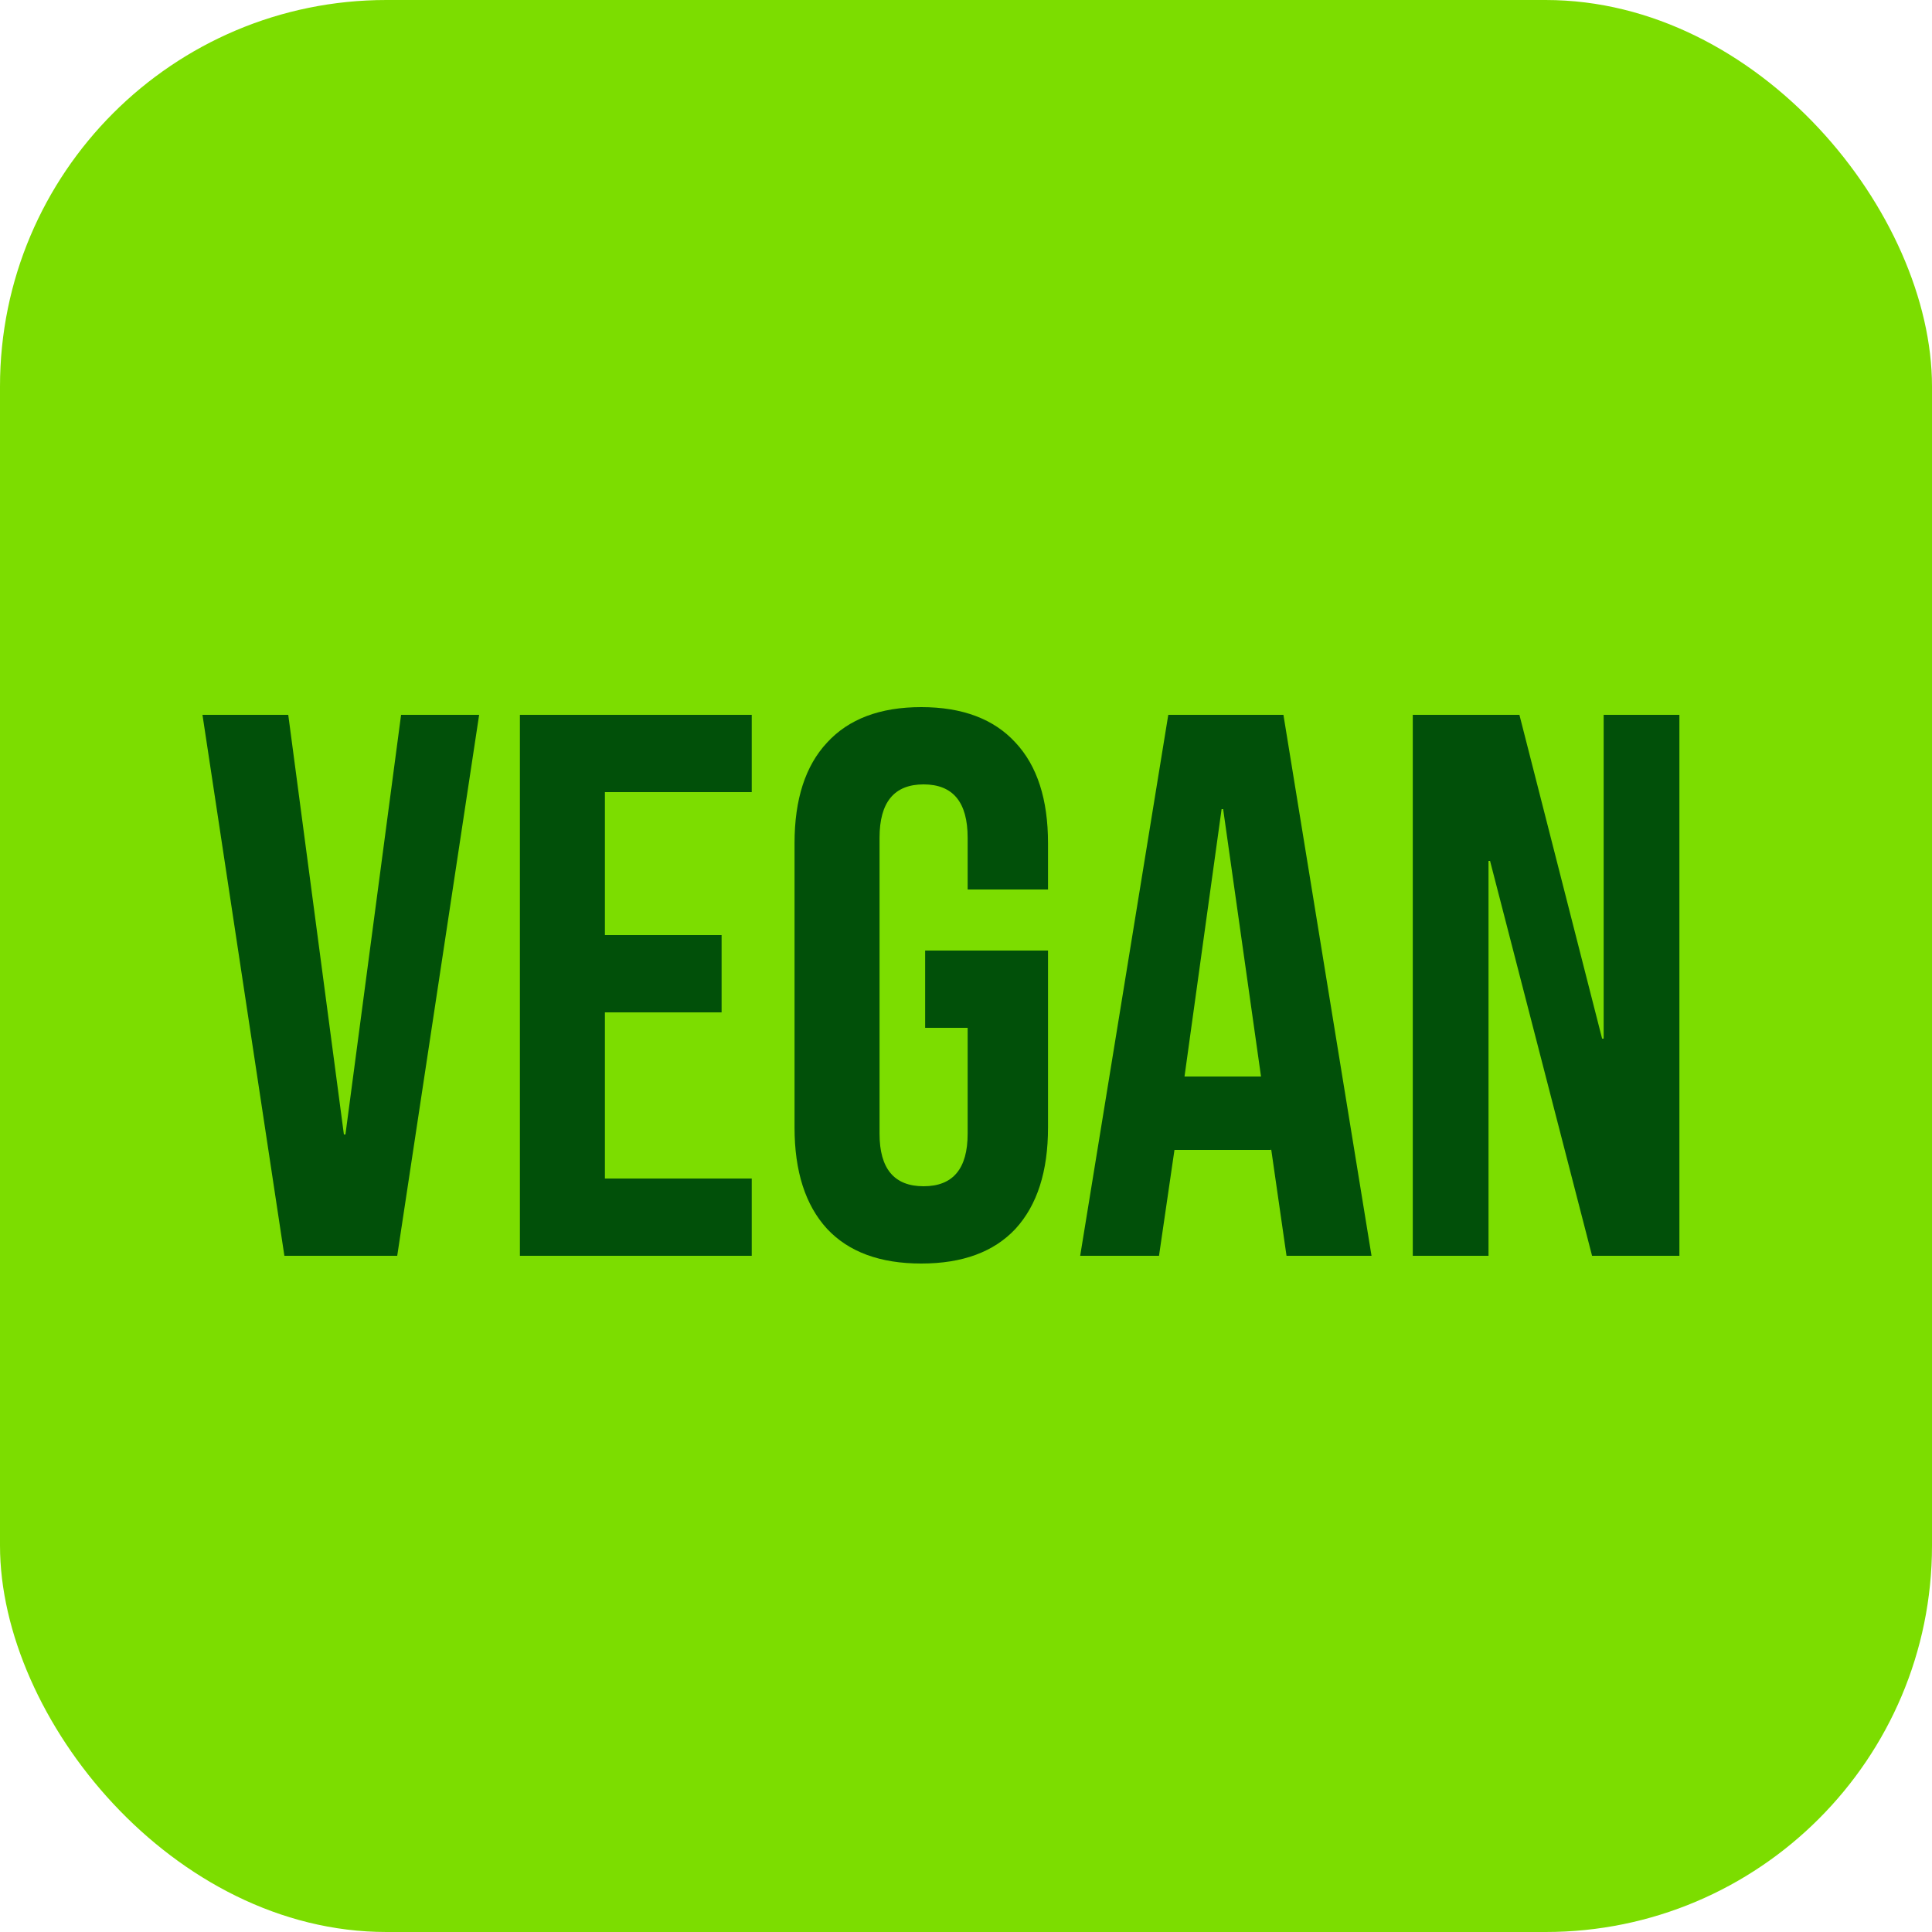 <svg width="20" height="20" viewBox="0 0 20 20" fill="none" xmlns="http://www.w3.org/2000/svg">
<g id="Product-Badge">
<rect width="20" height="20" rx="4" fill="#7CDD00"/>
<g id="vegan">
<path d="M2.096 7.4H2.984L3.56 11.744H3.576L4.152 7.4H4.96L4.112 13H2.944L2.096 7.4Z" fill="#015009"/>
<path d="M5.382 7.4H7.782V8.2H6.262V9.68H7.47V10.48H6.262V12.2H7.782V13H5.382V7.4Z" fill="#015009"/>
<path d="M9.537 13.08C9.11 13.08 8.785 12.96 8.561 12.72C8.337 12.475 8.225 12.126 8.225 11.672V8.728C8.225 8.275 8.337 7.928 8.561 7.688C8.785 7.443 9.11 7.32 9.537 7.32C9.963 7.32 10.289 7.443 10.513 7.688C10.737 7.928 10.849 8.275 10.849 8.728V9.208H10.017V8.672C10.017 8.304 9.865 8.12 9.561 8.12C9.257 8.12 9.105 8.304 9.105 8.672V11.736C9.105 12.099 9.257 12.28 9.561 12.28C9.865 12.28 10.017 12.099 10.017 11.736V10.64H9.577V9.84H10.849V11.672C10.849 12.126 10.737 12.475 10.513 12.72C10.289 12.96 9.963 13.08 9.537 13.08Z" fill="#015009"/>
<path d="M12.094 7.4H13.286L14.198 13H13.318L13.158 11.888V11.904H12.158L11.998 13H11.182L12.094 7.4ZM13.054 11.144L12.662 8.376H12.646L12.262 11.144H13.054Z" fill="#015009"/>
<path d="M14.625 7.4H15.729L16.585 10.752H16.601V7.4H17.385V13H16.481L15.425 8.912H15.409V13H14.625V7.4Z" fill="#015009"/>
</g>
</g>
</svg>

